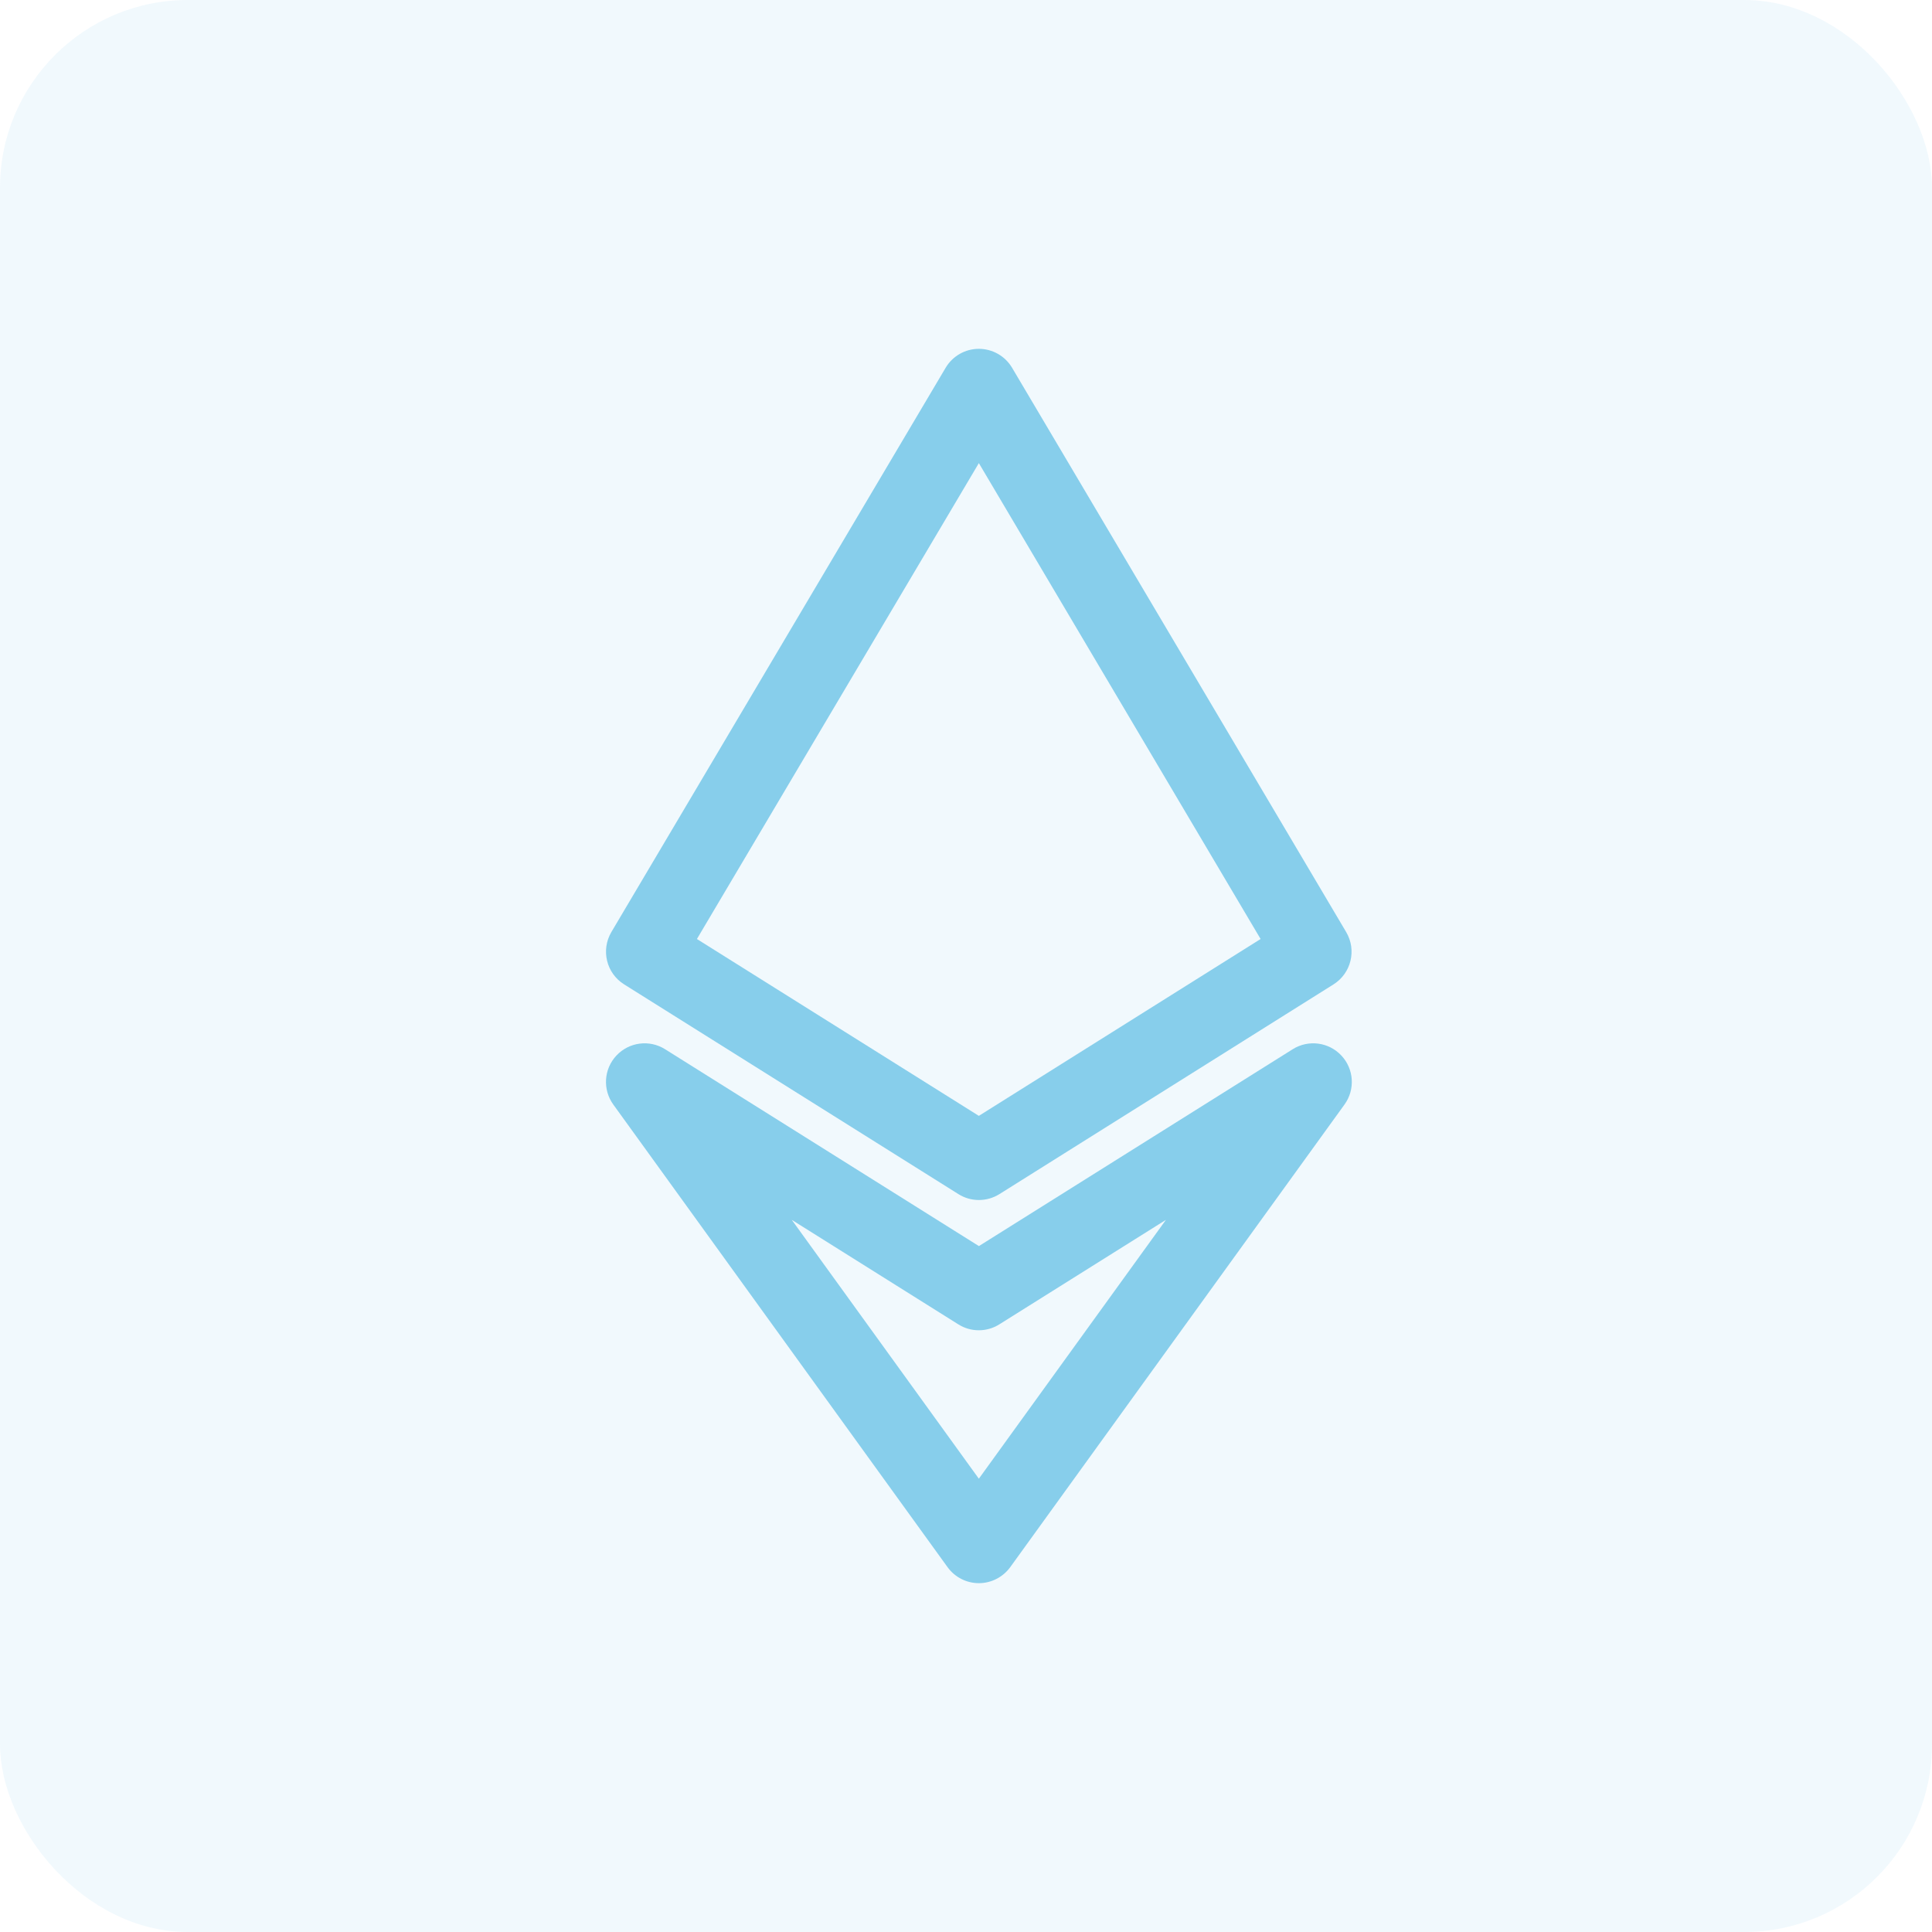 <svg width="72" height="72" viewBox="0 0 72 72" fill="none" xmlns="http://www.w3.org/2000/svg">
    <rect width="72" height="72" rx="7" fill="#87CEEB" fill-opacity="0.12"/>
    <g clip-path="url(#clip0_1065_1123)">
        <path d="M36.479 44.721C36.215 44.721 35.948 44.648 35.716 44.5L23.258 36.684C22.597 36.27 22.388 35.406 22.785 34.733L35.243 13.703C35.502 13.268 35.971 13 36.479 13C36.987 13 37.457 13.268 37.717 13.705L50.168 34.735C50.565 35.406 50.356 36.27 49.695 36.686L37.244 44.502C37.01 44.648 36.746 44.721 36.479 44.721ZM25.972 34.994L36.479 41.585L46.979 34.994L36.479 17.259L25.972 34.994Z" fill="#87CEEB"/>
        <path d="M36.479 59C36.017 59 35.584 58.778 35.313 58.404L22.855 41.162C22.453 40.604 22.501 39.839 22.972 39.337C23.442 38.835 24.201 38.735 24.785 39.101L36.481 46.438L48.176 39.101C48.761 38.735 49.52 38.835 49.989 39.337C50.461 39.839 50.509 40.604 50.106 41.162L37.648 58.404C37.374 58.778 36.941 59 36.479 59ZM29.508 45.461L36.479 55.107L43.45 45.461L37.242 49.355C36.776 49.649 36.18 49.649 35.714 49.355L29.508 45.461Z" fill="#87CEEB"/>
    </g>
    <defs>
        <clipPath id="clip0_1065_1123">
            <rect width="46" height="46" fill="white" transform="translate(13 13)"/>
        </clipPath>
    </defs>
</svg>
